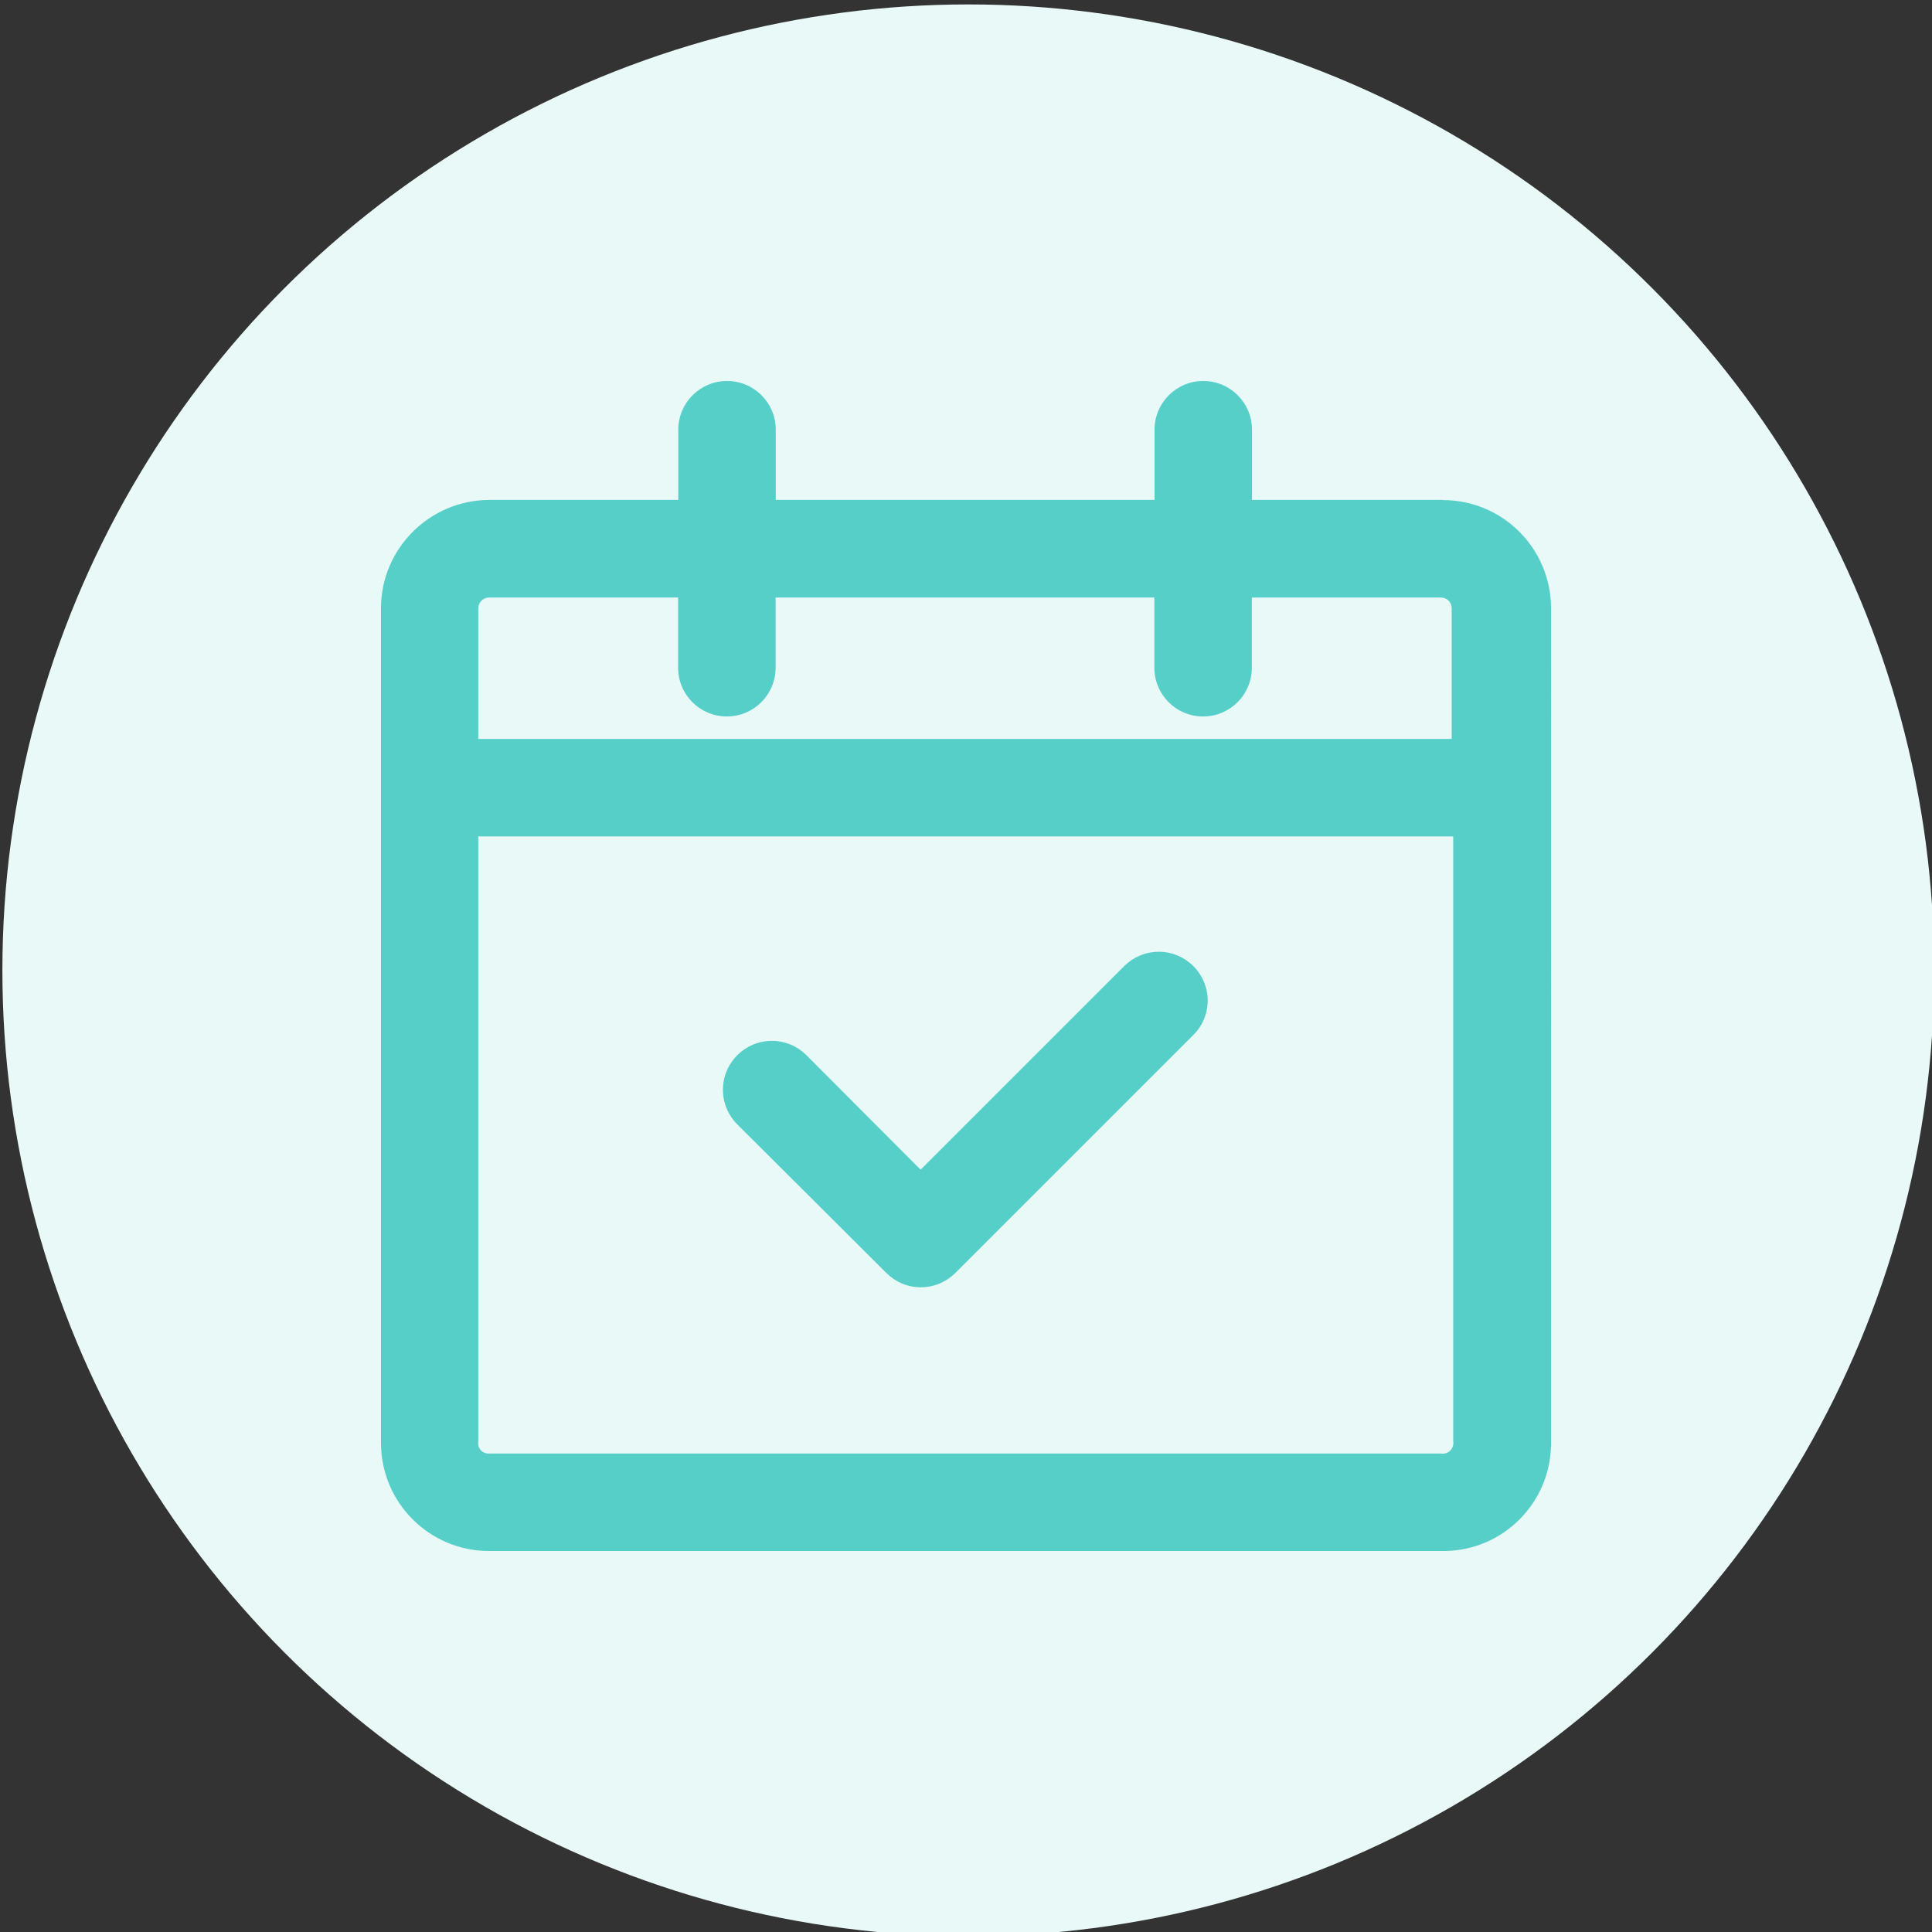 <?xml version="1.0" encoding="utf-8"?>
<!-- Generator: Adobe Illustrator 26.3.1, SVG Export Plug-In . SVG Version: 6.00 Build 0)  -->
<svg version="1.1" id="レイヤー_1" xmlns="http://www.w3.org/2000/svg" xmlns:xlink="http://www.w3.org/1999/xlink" x="0px"
	 y="0px" viewBox="0 0 1133.9 1133.9" style="enable-background:new 0 0 1133.9 1133.9;" xml:space="preserve">
<rect x="0" y="0" width="1133.9" height="1133.9" fill="#333333" stroke="none"/>
<style type="text/css">
	.st0{fill:#E8F9F8;}
	.st1{fill:#55CFC8;}
</style>
<circle class="st0" cx="568.3" cy="569.5" r="566.9"/>
<path class="st1" d="M540.3,755.5c-7.8,0-14.9-3.2-20-8.3l0,0l-87.6-87.3c-5.2-5.2-8.4-12.4-8.4-20.3c0-15.9,12.9-28.7,28.7-28.7
	c7.9,0,15.1,3.2,20.3,8.4l0,0l67,67.2l119.6-119.6c5.2-5.1,12.3-8.3,20.2-8.3s15,3.2,20.2,8.3l0,0c5.2,5.2,8.5,12.4,8.5,20.3
	s-3.2,15.1-8.5,20.3L560.6,747.2c-5.2,5.1-12.3,8.3-20.1,8.3C540.4,755.5,540.3,755.5,540.3,755.5L540.3,755.5L540.3,755.5z
	 M845.8,293.4h-111v-41.2c0-15.8-12.8-28.6-28.6-28.6c-15.8,0-28.6,12.8-28.6,28.6l0,0v41.2H455.3v-41.2c0-15.8-12.8-28.6-28.6-28.6
	c-15.8,0-28.6,12.8-28.6,28.6l0,0v41.2h-111c-35,0.2-63.4,28.5-63.5,63.5v489c0,0.3,0,0.6,0,0.9c0,35.1,28.4,63.5,63.5,63.5l0,0
	h558.8c0.3,0,0.7,0,1.2,0c34.9,0,63.2-28.3,63.2-63.2c0-0.4,0-0.8,0-1.2v0.1V357l0,0c0-35.1-28.4-63.5-63.5-63.5
	C846.4,293.4,846.1,293.4,845.8,293.4L845.8,293.4L845.8,293.4z M287,350.7h111v41.2c0,15.8,12.8,28.6,28.6,28.6
	c15.8,0,28.6-12.8,28.6-28.6l0,0v-41.2h222.3v41.2c0,15.8,12.8,28.6,28.6,28.6c15.8,0,28.6-12.8,28.6-28.6v-41.2h111
	c3.5,0,6.3,2.8,6.3,6.3l0,0v76.7H280.7V357C280.7,353.5,283.6,350.7,287,350.7L287,350.7L287,350.7z M845.8,853.1H287
	c-0.1,0-0.3,0-0.4,0c-3.3,0-6-2.7-6-6c0-0.4,0-0.8,0.1-1.2l0,0v-355h572.2V846c0,0.3,0.1,0.6,0.1,0.9c0,3.5-2.8,6.3-6.3,6.3
	C846.4,853.2,846.1,853.1,845.8,853.1L845.8,853.1z"/>
</svg>
